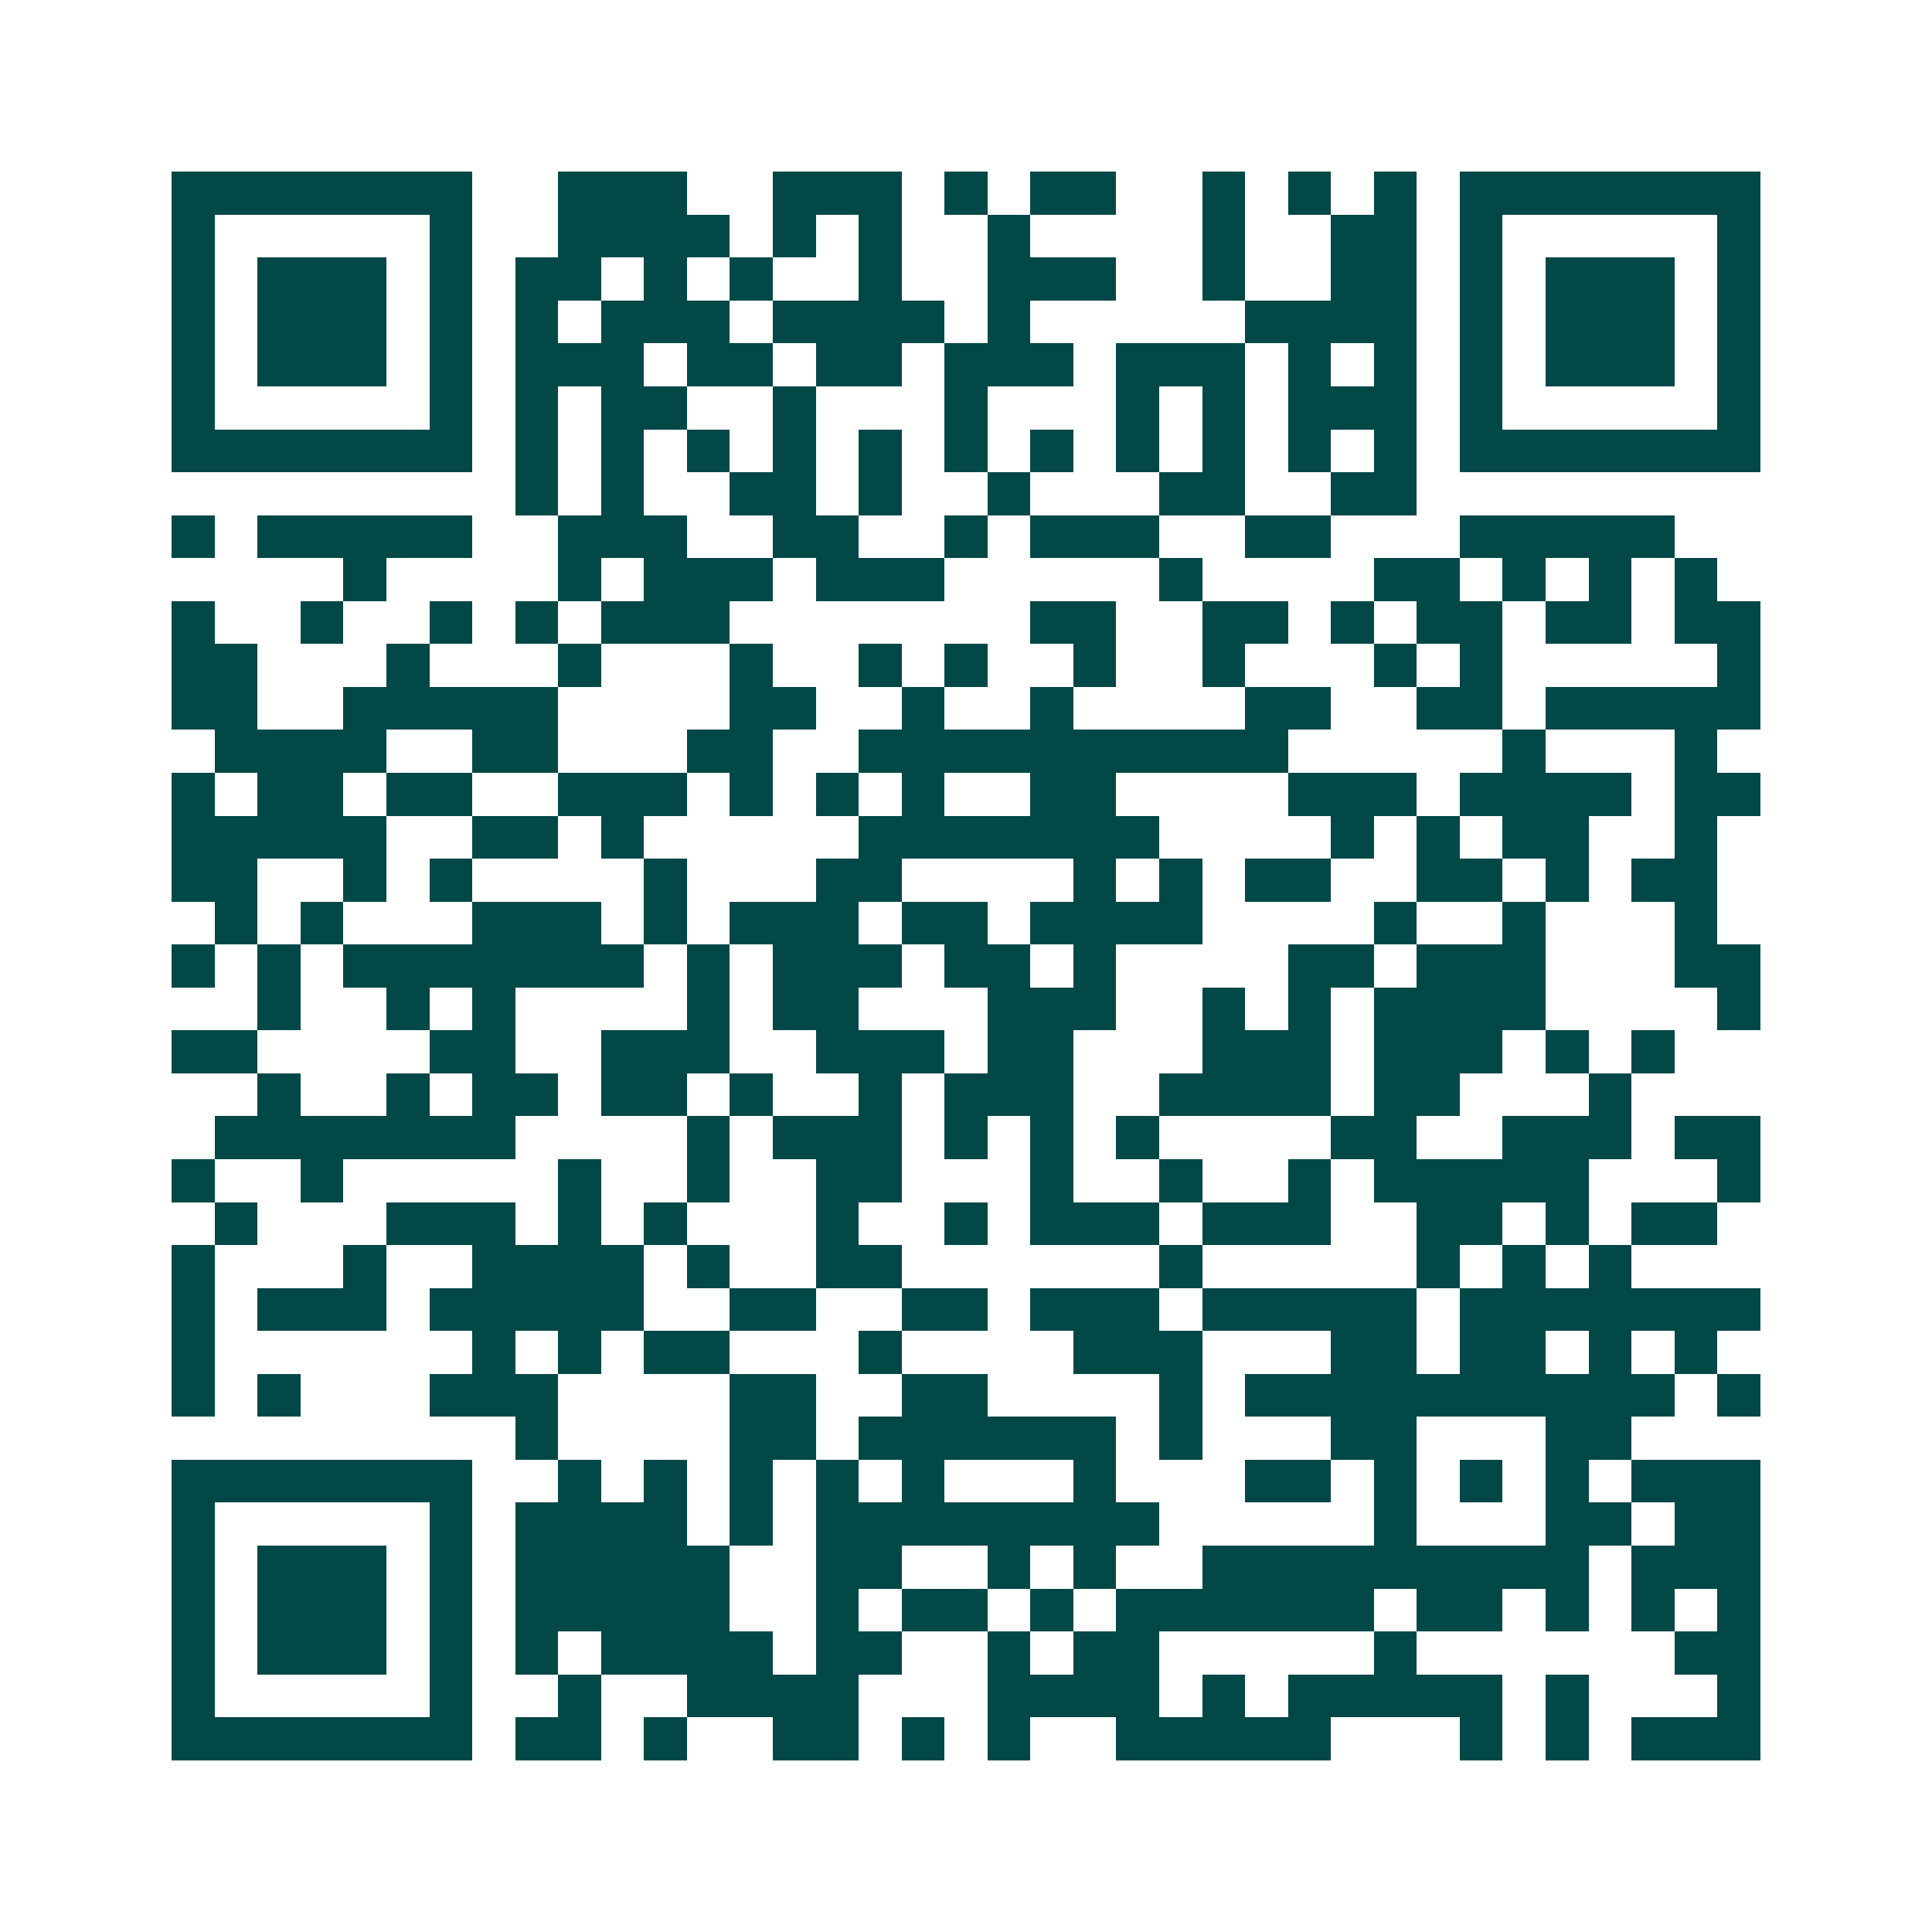 <svg xmlns="http://www.w3.org/2000/svg" width="200" height="200" viewBox="0 0 45 45" shape-rendering="crispEdges"><path fill="#ffffff" d="M0 0h45v45H0z"/><path stroke="#014847" d="M4 4.5h7m2 0h3m2 0h3m1 0h1m1 0h2m2 0h1m1 0h1m1 0h1m1 0h7M4 5.5h1m5 0h1m2 0h4m1 0h1m1 0h1m2 0h1m4 0h1m2 0h2m1 0h1m5 0h1M4 6.5h1m1 0h3m1 0h1m1 0h2m1 0h1m1 0h1m2 0h1m2 0h3m2 0h1m2 0h2m1 0h1m1 0h3m1 0h1M4 7.5h1m1 0h3m1 0h1m1 0h1m1 0h3m1 0h4m1 0h1m5 0h4m1 0h1m1 0h3m1 0h1M4 8.5h1m1 0h3m1 0h1m1 0h3m1 0h2m1 0h2m1 0h3m1 0h3m1 0h1m1 0h1m1 0h1m1 0h3m1 0h1M4 9.5h1m5 0h1m1 0h1m1 0h2m2 0h1m3 0h1m3 0h1m1 0h1m1 0h3m1 0h1m5 0h1M4 10.5h7m1 0h1m1 0h1m1 0h1m1 0h1m1 0h1m1 0h1m1 0h1m1 0h1m1 0h1m1 0h1m1 0h1m1 0h7M12 11.5h1m1 0h1m2 0h2m1 0h1m2 0h1m3 0h2m2 0h2M4 12.5h1m1 0h5m2 0h3m2 0h2m2 0h1m1 0h3m2 0h2m3 0h5M8 13.5h1m4 0h1m1 0h3m1 0h3m5 0h1m4 0h2m1 0h1m1 0h1m1 0h1M4 14.5h1m2 0h1m2 0h1m1 0h1m1 0h3m7 0h2m2 0h2m1 0h1m1 0h2m1 0h2m1 0h2M4 15.5h2m3 0h1m3 0h1m3 0h1m2 0h1m1 0h1m2 0h1m2 0h1m3 0h1m1 0h1m5 0h1M4 16.5h2m2 0h5m4 0h2m2 0h1m2 0h1m4 0h2m2 0h2m1 0h5M5 17.5h4m2 0h2m3 0h2m2 0h10m5 0h1m3 0h1M4 18.5h1m1 0h2m1 0h2m2 0h3m1 0h1m1 0h1m1 0h1m2 0h2m4 0h3m1 0h4m1 0h2M4 19.5h5m2 0h2m1 0h1m5 0h7m4 0h1m1 0h1m1 0h2m2 0h1M4 20.5h2m2 0h1m1 0h1m4 0h1m3 0h2m4 0h1m1 0h1m1 0h2m2 0h2m1 0h1m1 0h2M5 21.5h1m1 0h1m3 0h3m1 0h1m1 0h3m1 0h2m1 0h4m4 0h1m2 0h1m3 0h1M4 22.5h1m1 0h1m1 0h7m1 0h1m1 0h3m1 0h2m1 0h1m4 0h2m1 0h3m3 0h2M6 23.5h1m2 0h1m1 0h1m4 0h1m1 0h2m3 0h3m2 0h1m1 0h1m1 0h4m4 0h1M4 24.5h2m4 0h2m2 0h3m2 0h3m1 0h2m3 0h3m1 0h3m1 0h1m1 0h1M6 25.5h1m2 0h1m1 0h2m1 0h2m1 0h1m2 0h1m1 0h3m2 0h4m1 0h2m3 0h1M5 26.5h7m4 0h1m1 0h3m1 0h1m1 0h1m1 0h1m4 0h2m2 0h3m1 0h2M4 27.5h1m2 0h1m5 0h1m2 0h1m2 0h2m3 0h1m2 0h1m2 0h1m1 0h5m3 0h1M5 28.5h1m3 0h3m1 0h1m1 0h1m3 0h1m2 0h1m1 0h3m1 0h3m2 0h2m1 0h1m1 0h2M4 29.5h1m3 0h1m2 0h4m1 0h1m2 0h2m6 0h1m5 0h1m1 0h1m1 0h1M4 30.5h1m1 0h3m1 0h5m2 0h2m2 0h2m1 0h3m1 0h5m1 0h7M4 31.5h1m6 0h1m1 0h1m1 0h2m3 0h1m4 0h3m3 0h2m1 0h2m1 0h1m1 0h1M4 32.5h1m1 0h1m3 0h3m4 0h2m2 0h2m4 0h1m1 0h10m1 0h1M12 33.5h1m4 0h2m1 0h6m1 0h1m3 0h2m3 0h2M4 34.5h7m2 0h1m1 0h1m1 0h1m1 0h1m1 0h1m3 0h1m3 0h2m1 0h1m1 0h1m1 0h1m1 0h3M4 35.5h1m5 0h1m1 0h4m1 0h1m1 0h8m5 0h1m3 0h2m1 0h2M4 36.5h1m1 0h3m1 0h1m1 0h5m2 0h2m2 0h1m1 0h1m2 0h9m1 0h3M4 37.5h1m1 0h3m1 0h1m1 0h5m2 0h1m1 0h2m1 0h1m1 0h6m1 0h2m1 0h1m1 0h1m1 0h1M4 38.5h1m1 0h3m1 0h1m1 0h1m1 0h4m1 0h2m2 0h1m1 0h2m5 0h1m6 0h2M4 39.5h1m5 0h1m2 0h1m2 0h4m3 0h4m1 0h1m1 0h5m1 0h1m3 0h1M4 40.5h7m1 0h2m1 0h1m2 0h2m1 0h1m1 0h1m2 0h5m3 0h1m1 0h1m1 0h3"/></svg>
